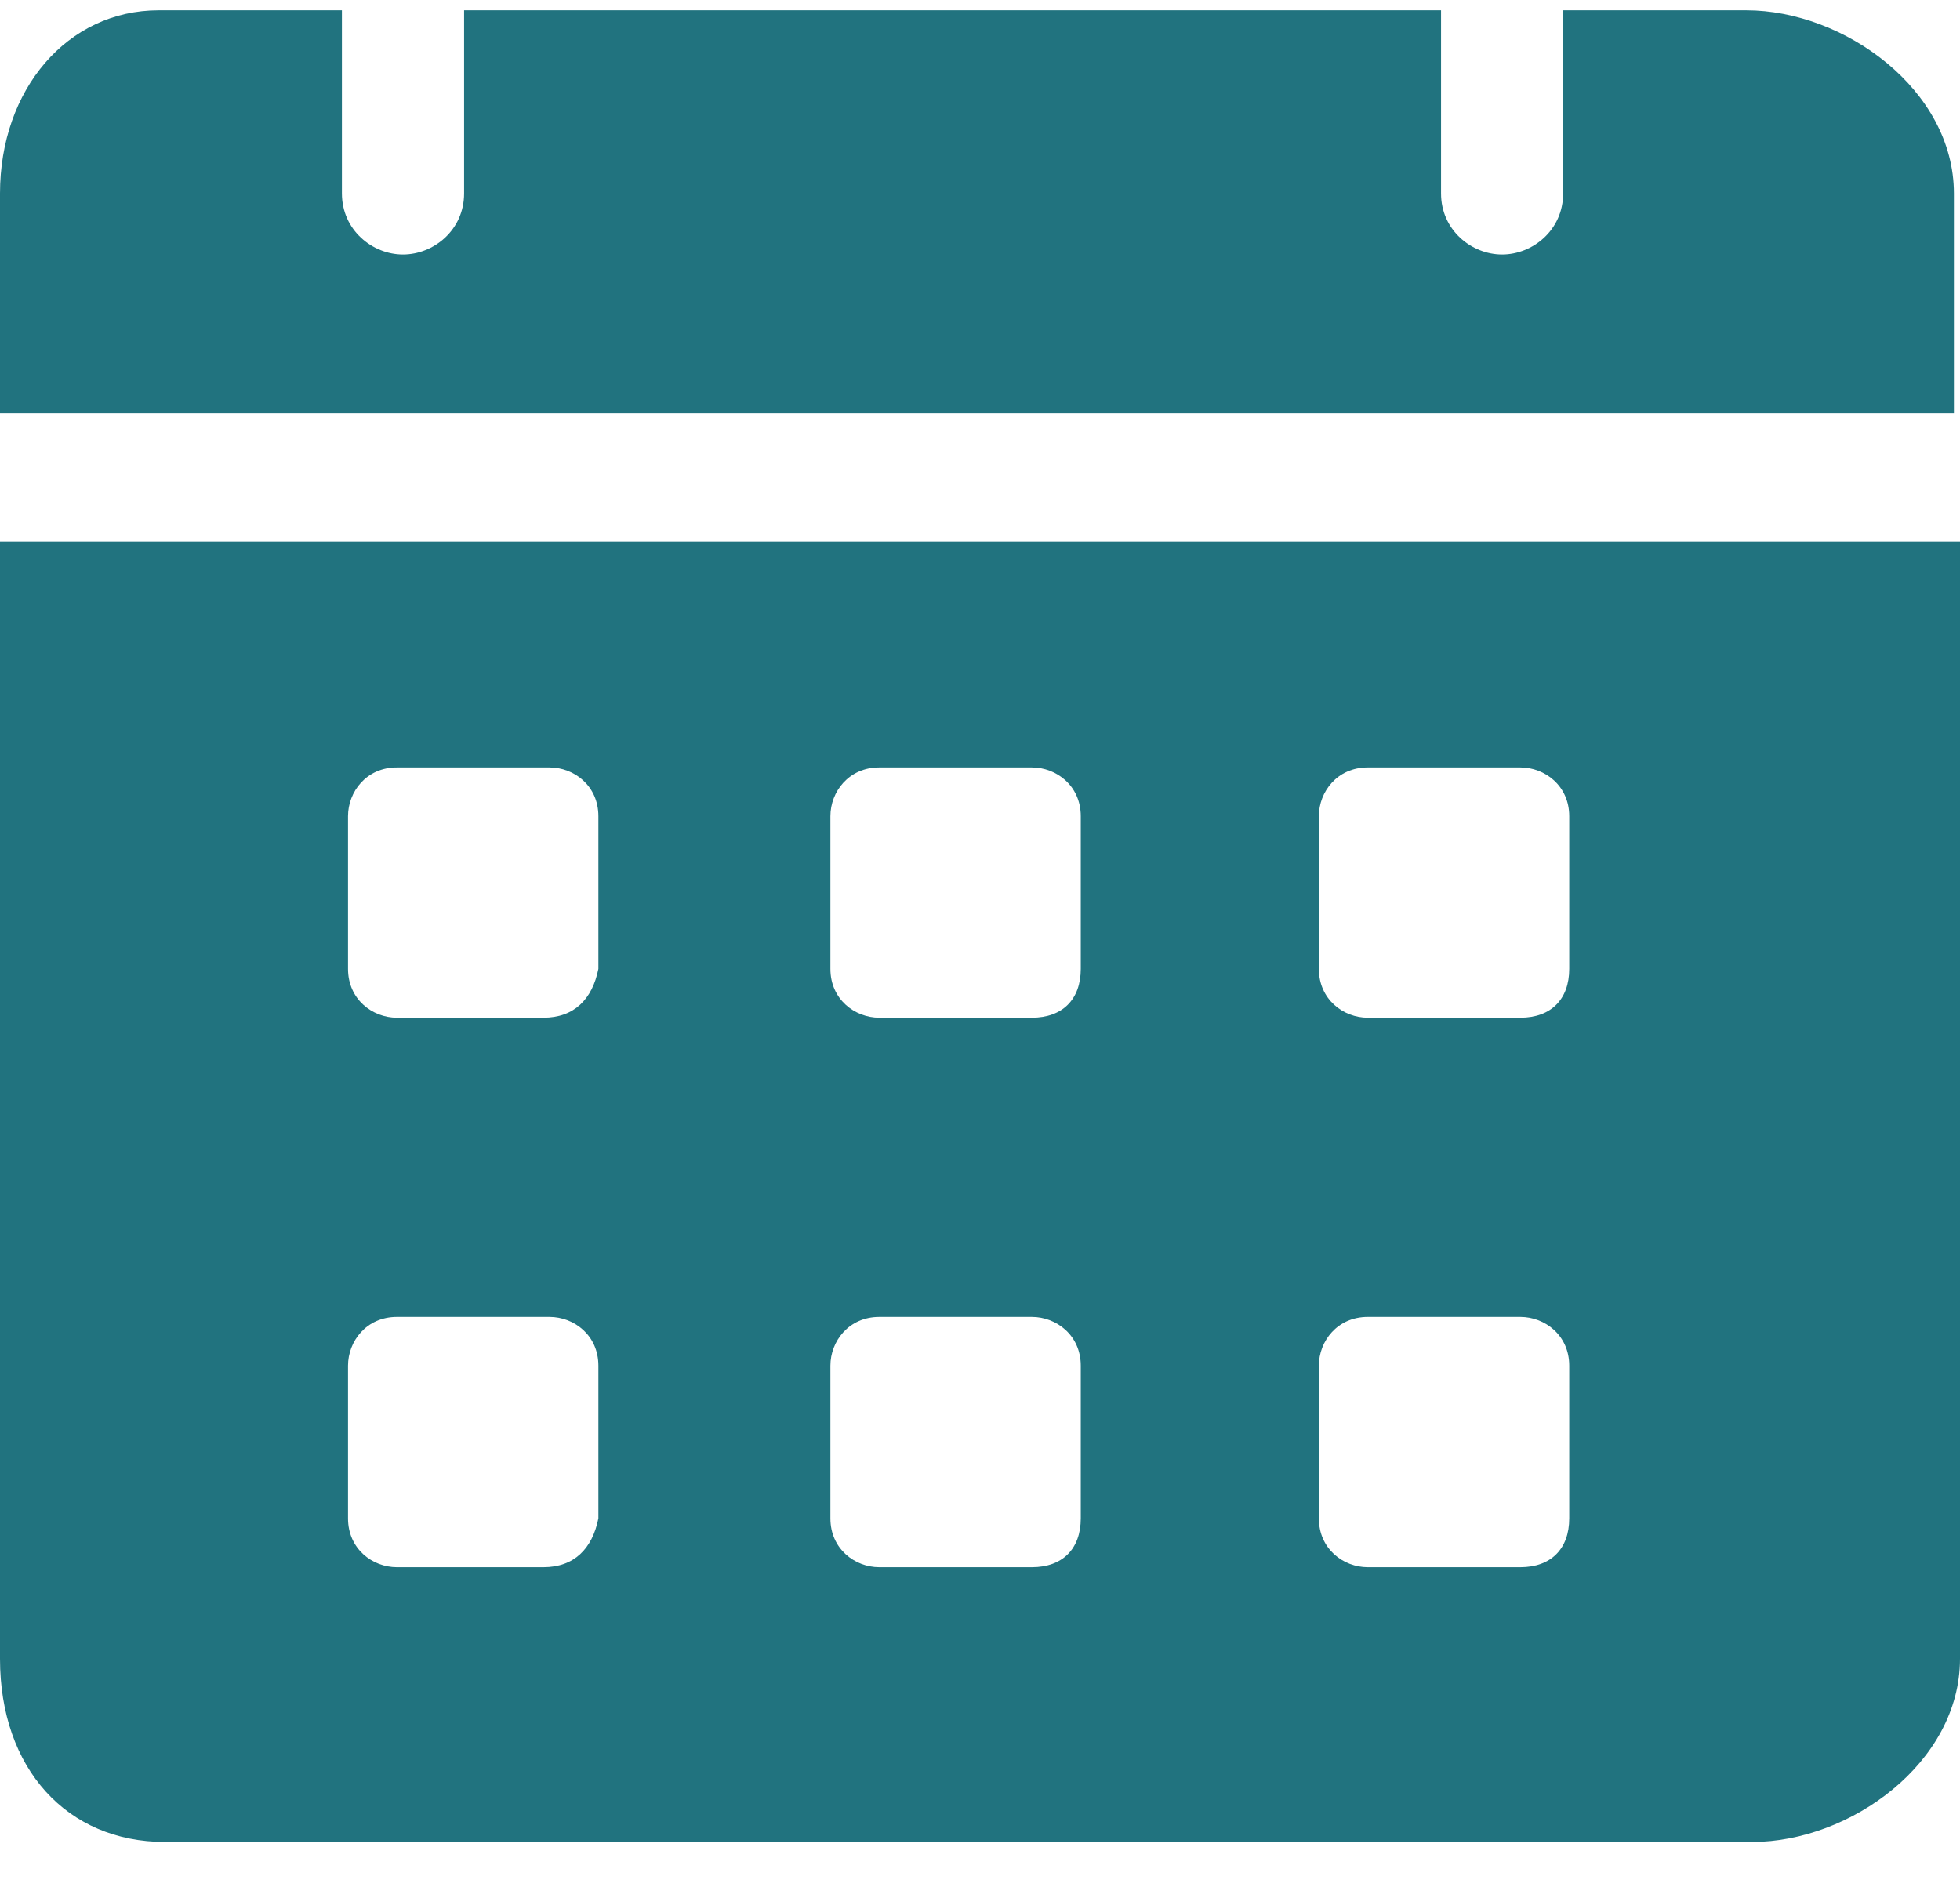 <?xml version="1.0" encoding="UTF-8"?>
<svg xmlns="http://www.w3.org/2000/svg" width="27" height="26" viewBox="0 0 27 26" fill="none">
  <g id="Group 1232">
    <g id="Group">
      <path id="Vector" d="M24.056 0.142H21.533V2.665C21.533 3.17 21.112 3.506 20.692 3.506C20.271 3.506 19.851 3.17 19.851 2.665V0.142H6.393V2.665C6.393 3.17 5.972 3.506 5.551 3.506C5.131 3.506 4.71 3.17 4.71 2.665V0.142H2.187C0.925 0.142 0 1.235 0 2.665V5.693H26.916V2.665C26.916 1.235 25.402 0.142 24.056 0.142ZM0 7.459V22.852C0 24.366 0.925 25.375 2.271 25.375H24.14C25.486 25.375 27 24.282 27 22.852V7.459H0ZM7.486 21.59H5.467C5.131 21.59 4.794 21.338 4.794 20.917V18.814C4.794 18.478 5.047 18.142 5.467 18.142H7.57C7.907 18.142 8.243 18.394 8.243 18.814V20.917C8.159 21.338 7.907 21.59 7.486 21.59ZM7.486 14.02H5.467C5.131 14.02 4.794 13.768 4.794 13.347V11.244C4.794 10.908 5.047 10.572 5.467 10.572H7.57C7.907 10.572 8.243 10.824 8.243 11.244V13.347C8.159 13.768 7.907 14.02 7.486 14.02ZM14.215 21.59H12.112C11.776 21.59 11.439 21.338 11.439 20.917V18.814C11.439 18.478 11.692 18.142 12.112 18.142H14.215C14.551 18.142 14.888 18.394 14.888 18.814V20.917C14.888 21.338 14.636 21.59 14.215 21.59ZM14.215 14.02H12.112C11.776 14.02 11.439 13.768 11.439 13.347V11.244C11.439 10.908 11.692 10.572 12.112 10.572H14.215C14.551 10.572 14.888 10.824 14.888 11.244V13.347C14.888 13.768 14.636 14.02 14.215 14.02ZM20.944 21.59H18.841C18.505 21.59 18.168 21.338 18.168 20.917V18.814C18.168 18.478 18.421 18.142 18.841 18.142H20.944C21.28 18.142 21.617 18.394 21.617 18.814V20.917C21.617 21.338 21.364 21.59 20.944 21.59ZM20.944 14.02H18.841C18.505 14.02 18.168 13.768 18.168 13.347V11.244C18.168 10.908 18.421 10.572 18.841 10.572H20.944C21.28 10.572 21.617 10.824 21.617 11.244V13.347C21.617 13.768 21.364 14.02 20.944 14.02Z" fill="#21737F"></path>
    </g>
  </g>
</svg>
